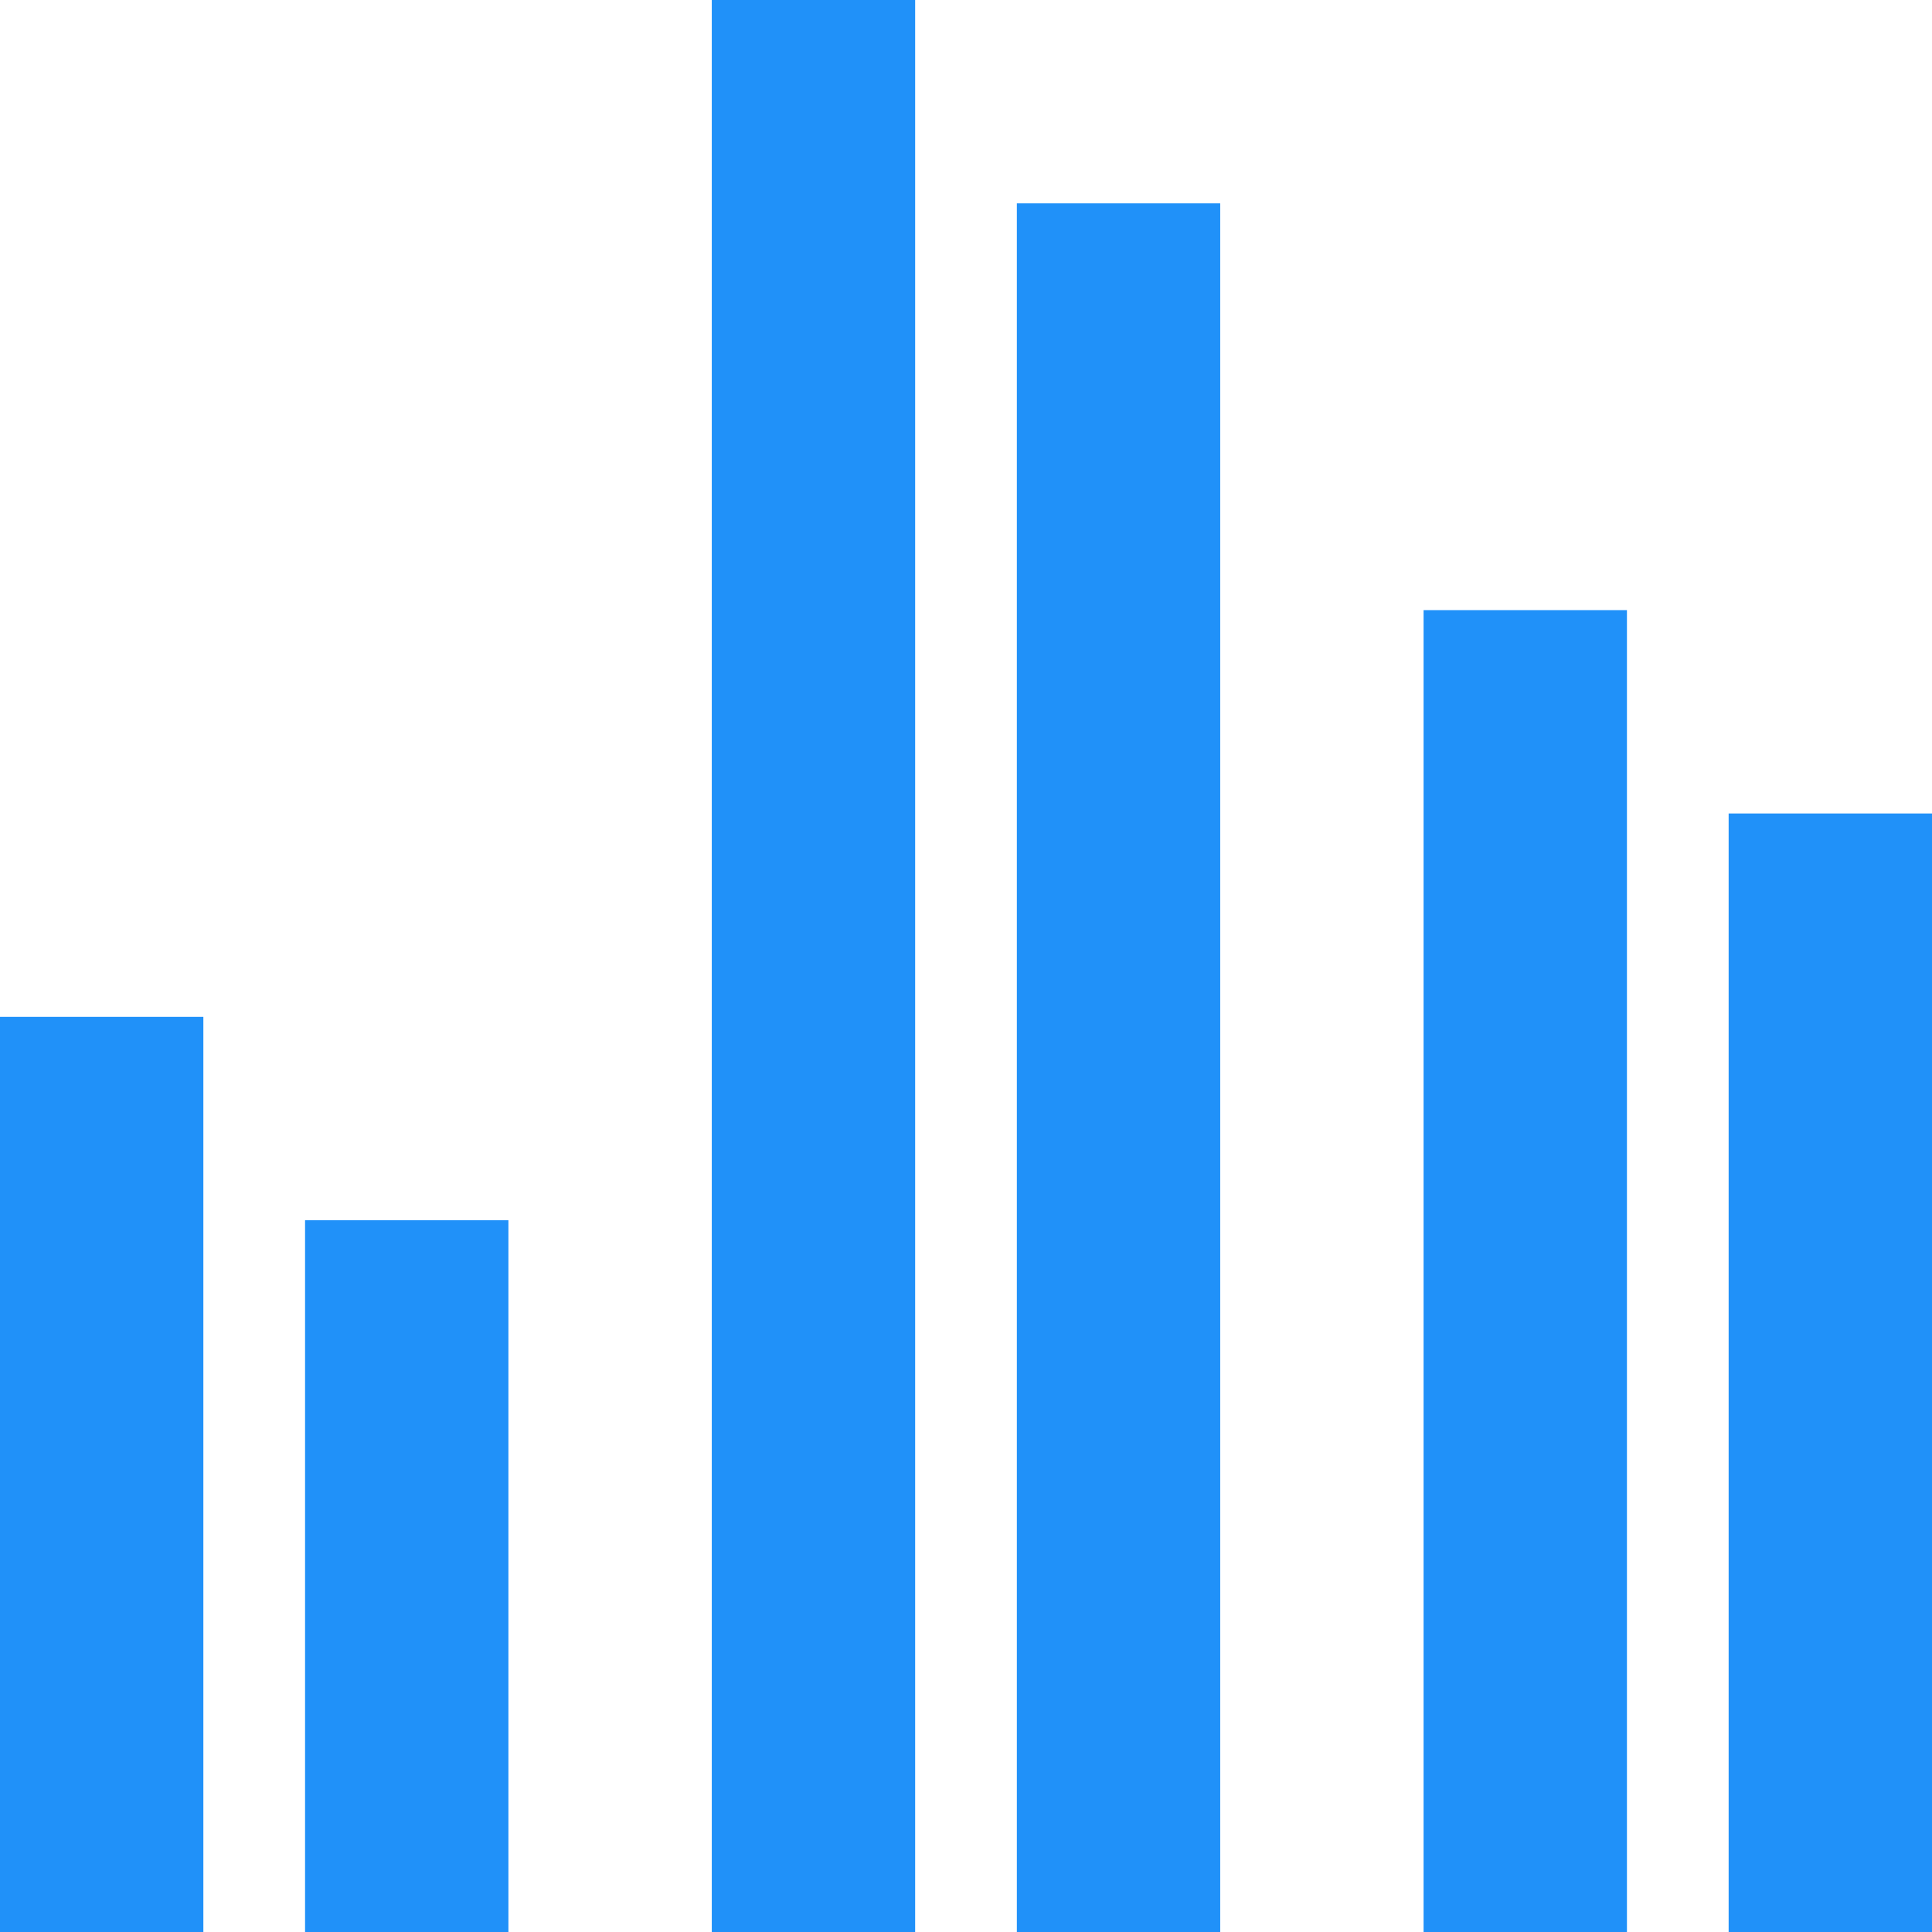 <svg fill="none" height="50" viewBox="0 0 50 50" width="50" xmlns="http://www.w3.org/2000/svg"><path d="m0 26.316h5.263v23.684h-5.263zm7.895 5.263h5.263v18.421h-5.263zm28.947-15.789h5.263v34.211h-5.263zm7.895 5.263h5.263v28.947h-5.263zm-26.316-21.053h5.263v50h-5.263zm7.895 5.263h5.263v44.737h-5.263z" fill="#2091f9"/></svg>